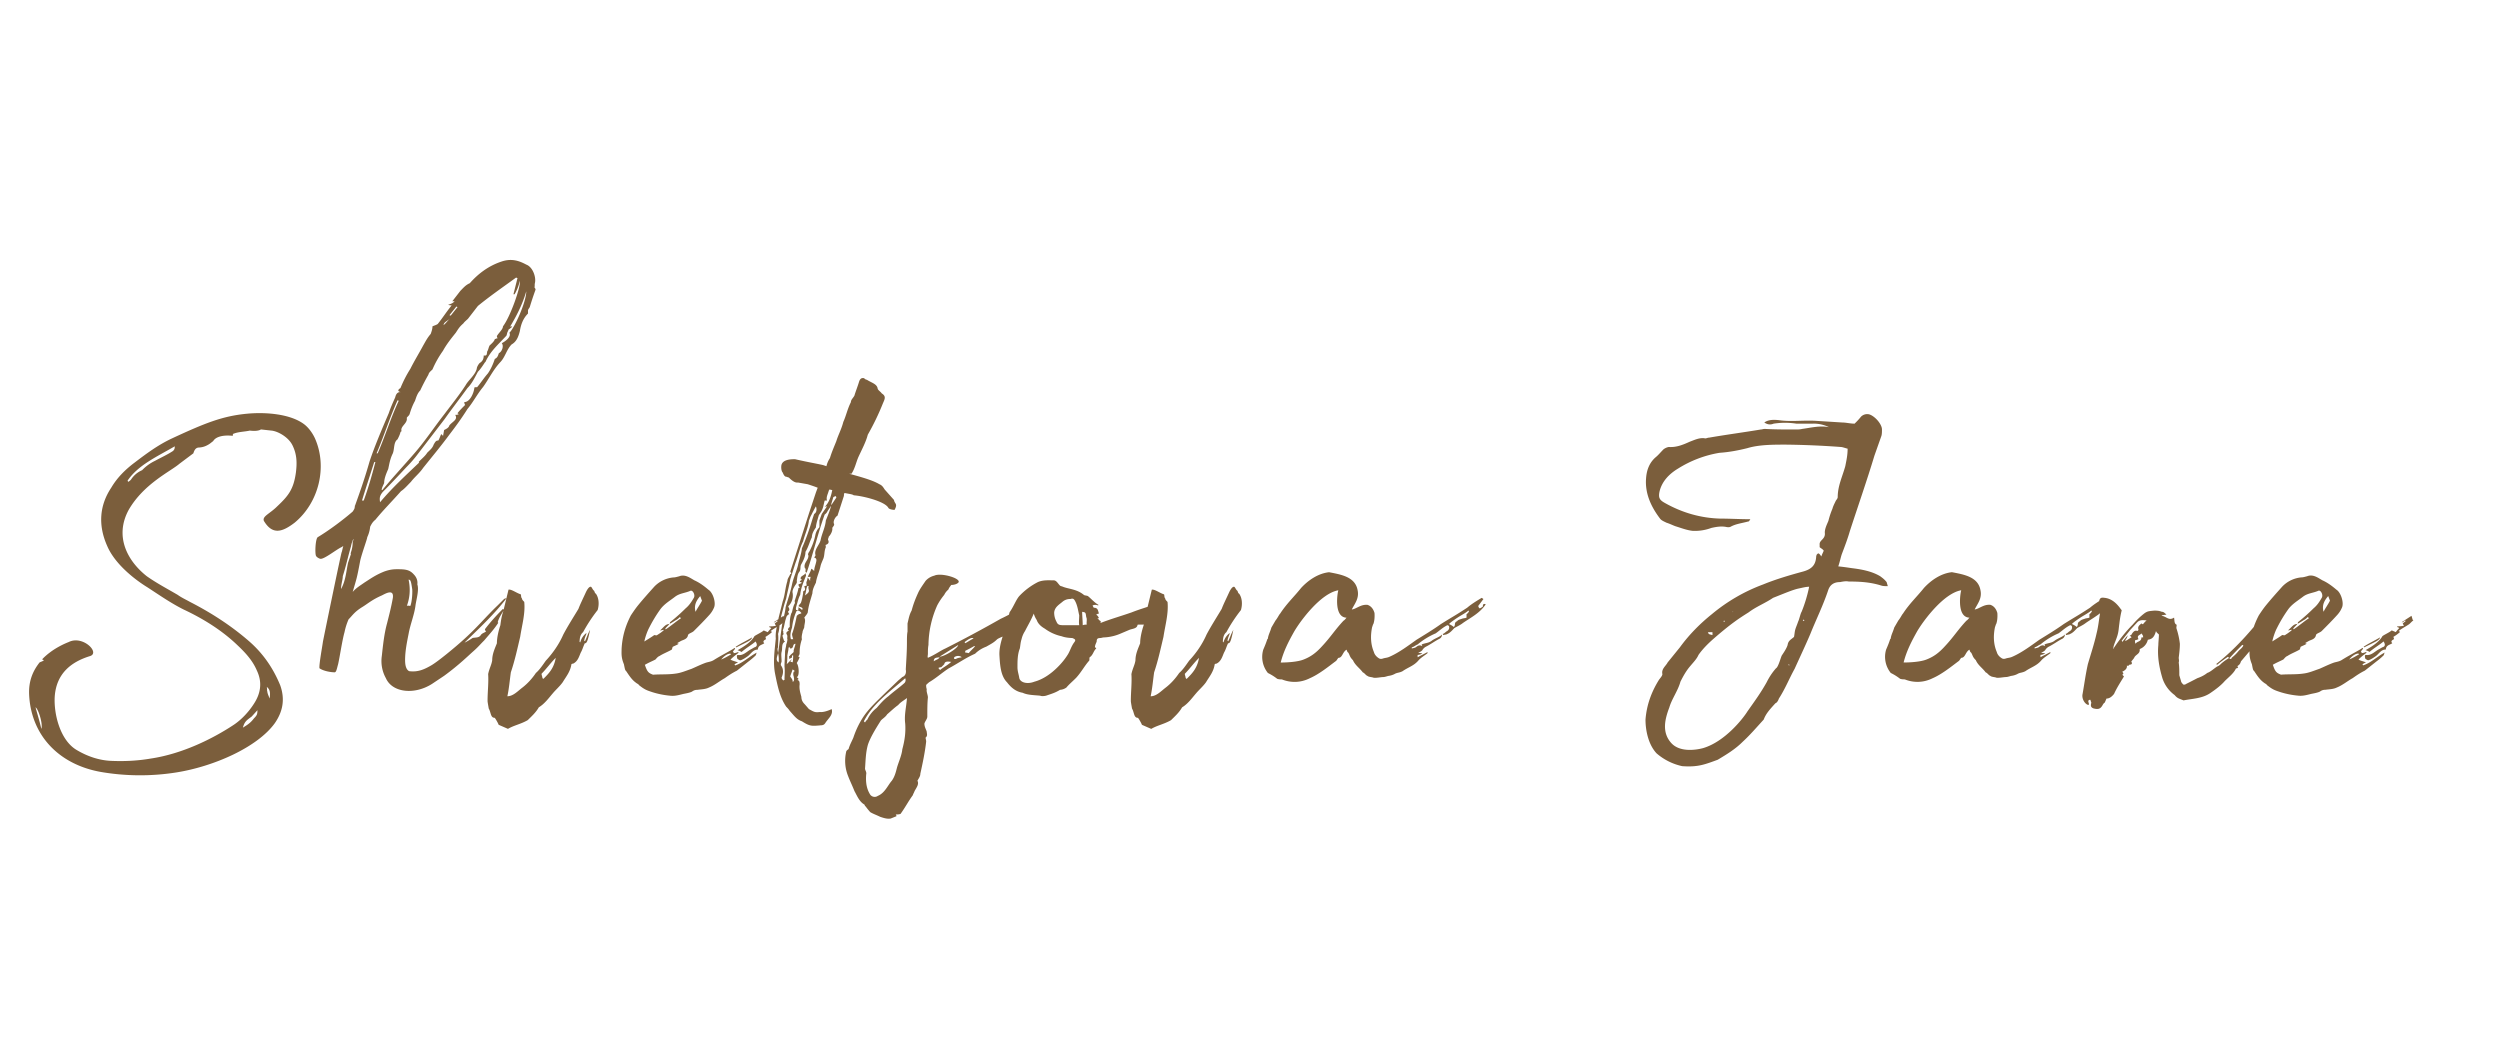 <?xml version="1.0" encoding="UTF-8"?> <svg xmlns="http://www.w3.org/2000/svg" width="80" height="34" fill="none"><path fill="#7B5E3C" d="M10.084 14.04c.391.895.13 2.032-.653 2.684-.391.298-.708.41-.987-.056-.056-.149.186-.224.428-.466.354-.335.522-.54.597-1.081.037-.298.037-.578-.112-.876-.13-.26-.466-.447-.671-.466l-.336-.037c-.111.074-.354.037-.354.037-.168.037-.354.037-.503.093-.037 0-.056.056-.037.075-.336-.037-.56.037-.634.168-.075.056-.112.093-.186.13a.6.6 0 0 1-.261.075c-.094 0-.15.056-.187.186l-.447.335c-.28.243-1.137.634-1.622 1.473-.466.857-.037 1.64.578 2.125.317.224.671.41.988.596.13.093.26.15.391.224.69.354 1.324.764 1.902 1.267.447.392.764.858.987 1.398.168.466.075.858-.167 1.212-.56.783-1.976 1.398-3.169 1.584a7.4 7.4 0 0 1-2.404-.018c-1.361-.243-2.237-1.193-2.293-2.48-.019-.447.13-.764.335-1.025l.13-.055c0-.02-.018-.038-.055-.038.336-.354.764-.522.857-.559.448-.224 1.007.335.69.447-.615.187-1.081.56-1.137 1.287-.037.559.168 1.397.69 1.714.373.224.745.336 1.1.354.428.02.857 0 1.286-.074 1.006-.15 1.975-.634 2.628-1.063.26-.167.503-.428.67-.69.206-.316.28-.67.094-1.062-.15-.354-.41-.615-.69-.876-.484-.447-1.062-.801-1.659-1.08-.41-.206-.783-.467-1.155-.709-.336-.205-1.025-.708-1.286-1.323-.299-.671-.243-1.305.13-1.864.186-.317.447-.578.746-.802.391-.298.745-.559 1.174-.764 1.081-.503 1.64-.727 2.423-.801.578-.056 1.38 0 1.827.335.149.112.28.298.354.466m-4.548.391c.056-.055.056-.093.056-.149-.54.317-1.175.597-1.51 1.1l.019.037a.3.3 0 0 0 .093-.074.8.8 0 0 1 .354-.299 1.4 1.4 0 0 1 .41-.298c.205-.112.41-.205.578-.317m3.094 7.922c.019-.186.019-.28-.093-.373.018.075 0 .112.018.15 0 .037.019.093.075.223m-7.307.97c.056-.15-.093-.634-.186-.69.056.205.13.447.186.69m6.804-.336c.093-.093.111-.13.111-.261l-.186.205c-.149.112-.224.149-.28.354.15-.093.243-.15.355-.298m5.694-1.1c-.56.354-1.268.28-1.473-.186a1.13 1.13 0 0 1-.13-.709c.037-.335.074-.708.167-1.043.075-.299.13-.504.187-.82.037-.299-.242-.131-.354-.075-.299.13-.448.26-.597.354-.28.168-.335.28-.466.41a2 2 0 0 0-.13.41c-.075.261-.15.783-.205 1.025-.038.13-.056.261-.112.261-.112 0-.354-.037-.485-.13-.018-.112.093-.709.112-.858.112-.559.578-2.814.597-2.851.018-.038.037-.168.056-.205l-.056.037c-.168.074-.578.41-.69.373-.056-.019-.112-.056-.13-.094-.038-.074-.02-.54.055-.596.373-.224.82-.56 1.119-.82.074-.112.056-.093.074-.205v.018c.187-.521.317-.894.466-1.416.168-.503.392-1.025.615-1.547.056-.168.13-.336.205-.503.019-.075.056-.187.187-.168-.112-.019-.112-.075-.019-.13.093-.224.187-.41.317-.616.13-.26.28-.503.41-.745.075-.13.13-.243.242-.373.019-.056.056-.15.056-.242.037-.019.112-.038.168-.075.15-.186.28-.391.447-.596-.018 0-.074 0-.112-.019.112-.037.15-.056.206-.112h-.075l.26-.335c.094-.094.169-.187.3-.243.279-.317.614-.559 1.006-.69.316-.111.559-.037.801.094.205.074.317.391.28.578-.019.074 0 .112-.019.149a.14.14 0 0 1 .037.074c-.074.205-.13.373-.186.56-.019.037-.056.074-.056.111v.094c-.149.149-.224.335-.26.559-.038.149-.094.335-.262.428-.168.168-.205.41-.373.578-.223.243-.354.522-.54.783-.187.224-.317.485-.503.708-.187.299-.392.578-.578.82-.261.355-.54.69-.839 1.063-.112.168-.28.298-.391.447-.112.112-.205.224-.317.298-.28.317-.578.616-.82.914-.094.074-.13.149-.168.224a1 1 0 0 1-.093.335c0 .056-.168.503-.224.746-.112.596-.112.559-.242 1.006.112-.13.242-.205.373-.298.204-.13.354-.242.633-.354.205-.075.336-.075.429-.075.26 0 .391.019.522.168.074.075.13.186.112.317.056.168-.019.428-.056.652-.037.317-.168.615-.224.932-.056.28-.112.56-.112.839 0 .13.019.298.13.354.28.037.485-.056.709-.186s.783-.597.988-.783c.485-.429.745-.764 1.137-1.137l.205-.205c.037-.019.056-.019.074-.019-.354.466-.782.876-1.342 1.417.056-.019.205-.112.261-.15.094-.018.205 0 .261-.093.038-.056.112-.074.168-.112a.14.14 0 0 1-.037-.074c.186-.242.373-.447.578-.652 0 .018.018.018.037.018-.056.112-.168.261-.205.41l.018.019c-.149.224-.242.317-.447.56-.149.148-.186.204-.354.353-.15.13-.447.429-.932.783zm-1.585-6.207c.336-.41.671-.764 1.025-1.174.355-.41.634-.839.97-1.267.223-.299.466-.597.67-.914.094-.168.299-.317.355-.522 0-.056.056-.149.093-.186.093-.056.13-.13.13-.242.112.018.094-.038.112-.13.038-.057.038-.113.075-.187.056-.056.149-.13.168-.205.056-.019.074-.038.093-.019-.019-.037-.037-.075-.019-.093.056-.093.187-.205.187-.298.242-.317.577-1.286.54-1.454a1.5 1.5 0 0 1-.168.428h-.037l.13-.521c-.018 0-.037 0-.037-.02-.41.3-.82.579-1.23.914l-.317.41c-.037.038-.112.094-.149.15-.13.111-.168.186-.242.298-.15.186-.298.372-.41.578a3.2 3.2 0 0 0-.336.596c-.056.056-.112.093-.13.168a7 7 0 0 0-.261.503c-.093.093-.13.224-.168.335-.074.13-.13.28-.168.41-.018.075-.111.112-.093.15.019.167-.223.26-.168.41 0 0-.037.018-.037.037-.018.074-.056.15-.093.224-.13.093-.093.298-.15.447-.092.186-.111.335-.148.503-.075.168-.13.317-.13.448-.038.093-.075.149-.075.205-.019.018 0 .018.018.018m-.074.392c.391-.466.801-.84 1.249-1.268 0 0-.02-.018 0-.037.093-.093.205-.186.26-.28.094-.093.168-.149.206-.26.055-.094.074-.131.149-.131.037-.056.056-.13.093-.205.037.037.056.037.056.074l.037-.205c.075-.037.15-.074.168-.149.112-.13.28-.186.186-.335.037 0 .056 0 .112-.019 0-.018-.037-.018-.037-.037.074-.093.168-.187.242-.261-.019-.037-.037-.093-.019-.093.168 0 .299-.28.317-.466.038-.019.094 0 .094-.019.111-.13.204-.28.335-.429.093-.13.168-.298.224-.466.074-.037.093-.074.13-.186.093-.037.168-.224.093-.317.205-.112.299-.242.243-.335.149-.13.54-.97.54-1.324-.112.392-.298.765-.522 1.137.019-.018.037-.018.056-.018 0 0 0 .018.019.018a.3.3 0 0 0-.075.056c-.037.019-.056.038-.056.075-.037.037-.037.112-.056.149-.26.28-.521.503-.67.839l-.02.018c-.074.112-.148.224-.223.298-.112.205-.186.373-.335.522-.243.336-.504.671-.727.988l-.858 1.119c-.111.149-.242.298-.372.428-.243.261-.504.54-.746.783-.112.13-.112.205-.093.336m2.255-5.965.224-.28-.037-.018-.224.28c.018 0 .037 0 .037.018m-.224.298c.094-.074.13-.149.205-.205-.186.13-.186.13-.205.205m-2.143 4.101h.037c.242-.56.41-1.118.671-1.678 0 0-.018-.018-.037-.018-.261.578-.429 1.137-.671 1.696m-.466 1.51h.056c.149-.41.26-.802.373-1.23h-.038c-.13.41-.26.801-.391 1.23m-.671 2.833c.149-.261.168-.578.224-.839l.093-.28c-.019-.018 0-.037 0-.055a1 1 0 0 0 .056-.336c.074-.186-.019-.056-.056.15-.093.316-.15.596-.261.95 0 .112-.056.26-.056.41m2.106.54c.037-.018.075 0 .112 0 .056-.13.075-.484.056-.559-.037-.26-.056-.28-.112-.28.075.355.019.634-.056.84m3.235 3.933-.298-.13c0-.019-.112-.224-.13-.224-.13 0-.112-.168-.187-.298-.018-.112-.037-.205-.037-.242 0-.299.037-.578.019-.858.037-.186.111-.298.13-.447 0-.205.093-.392.15-.54 0-.187.055-.41.111-.578.019-.15.037-.28.093-.448l.168-.69c.093-.018.26.112.391.15.019.037 0 .093.038.13 0 .037.037.075.074.112.038.373-.074.745-.13 1.118-.093.392-.168.746-.299 1.137-.037.261-.055.503-.111.765.186 0 .335-.168.484-.28.168-.13.317-.298.429-.466.112-.093.224-.261.317-.392q.363-.39.56-.838c.148-.28.316-.54.484-.82.056-.15.149-.336.242-.54.037-.076.093-.169.15-.169.036 0 .055.093.11.13.02.038.02.075.057.094.093.13.112.335.056.522a5 5 0 0 0-.466.708c-.093.075-.112.205-.112.317.019 0 .019 0 .019.019a.55.55 0 0 1 .186-.299h.019c-.019.056-.075.168-.075.243.019 0 .019 0 .019.018.056-.111.093-.242.168-.372-.056.26-.094.447-.168.428-.056.112-.075.205-.13.299-.057.13-.094.28-.243.354-.037 0-.056.018-.056.018-.037.243-.168.392-.28.578-.093.13-.223.242-.316.354-.13.15-.261.336-.448.448-.093.167-.242.298-.354.41-.224.13-.447.167-.634.28m1.137-1.603c.168-.167.336-.335.392-.67-.168.167-.299.353-.448.503-.018.018.02.093.02.13.018.037.018.037.036.037m6.116-.466c0 .019.018.038.018.038.243-.075.448-.28.69-.41-.019.037-.019.074-.037.093-.075.074-.168.149-.243.205l-.354.28c-.149.074-.26.149-.391.242-.168.093-.317.223-.503.298-.112.056-.243.056-.373.074a.26.26 0 0 0-.168.056c-.075.038-.186.056-.28.075-.149.037-.28.075-.428.056a2.7 2.7 0 0 1-.56-.112c-.167-.056-.242-.075-.428-.224-.019-.037-.075-.056-.093-.074-.13-.093-.205-.205-.317-.373-.037-.037-.037-.037-.075-.224-.093-.223-.074-.354-.074-.484.018-.373.112-.727.298-1.081.075-.112.15-.224.242-.336.168-.205.336-.391.503-.578a.97.97 0 0 1 .616-.298c.055 0 .111-.018.186-.037.186-.075.354.056.485.13.167.075.317.187.447.299.15.093.242.41.186.559a.8.8 0 0 1-.149.242c-.167.186-.335.354-.503.522-.056.056-.168.075-.186.13-.02.13-.15.15-.224.187l-.13.074c.037 0 .055.019.055.019-.056.037-.111.056-.186.093-.019.019-.019.075-.037.093-.13.075-.28.13-.392.205-.056.019-.093.075-.13.112-.15.075-.205.093-.336.168.075.224.112.26.261.317.243-.019.485 0 .727-.037.168-.02.336-.094.503-.15.13-.056.28-.13.43-.186.092-.037.186-.037.279-.093.205-.13.428-.242.615-.354l.056-.038.018.02c-.018.036-.056.074-.074.092.018.019.037.038.018.056a.35.35 0 0 0 .15-.037c.018.019.018.019 0 .037-.075.056-.168.13-.243.205.056.038.15.056.243.093-.056.019-.075.038-.112.056m-2.759-1.118a2 2 0 0 0-.13.391c.149-.093.242-.149.317-.205.037 0 .074.019.093 0 .056-.037.149-.093.223-.167-.056 0-.074.018-.13.018.112-.093.168-.205.298-.205-.037.056-.093.093-.13.15 0 0 0 .018.018.018.168-.112.317-.242.485-.354l-.037-.037a.5.5 0 0 1-.15.111 2 2 0 0 1-.186.112c.019-.018.019-.037.019-.056.186-.149.335-.28.503-.447.112-.093.186-.205.261-.335.056-.094-.037-.262-.112-.224-.168.074-.335.074-.485.186-.167.13-.335.224-.465.392-.15.205-.28.428-.392.652m1.659-1.062c-.13.149-.205.298-.15.503.057-.112.15-.242.206-.354zm2.572.913c-.112.074-.223.13-.317.205v.018c0-.018.019-.018.019-.018 0 .018.019.037.019.037a1.2 1.2 0 0 1-.205.15l.018.074c-.074.037-.112.074-.056.13-.074.056-.186.056-.205.187 0 0 0 .018-.018.018-.13 0-.205.13-.299.205-.055.038-.13.094-.223.13-.038.02-.075-.018-.112-.036-.019-.038-.019-.075-.019-.094 0-.018.019-.037.019-.037.168.037.28-.093.41-.168l.13-.074c.075-.019.112-.075.038-.187-.13.112-.299.205-.448.336a.5.5 0 0 0-.13-.056c.13-.075.429-.242.54-.447.038-.038.243-.13.299-.187l.13.056c.037-.056.075-.093.112-.13-.019-.019-.037-.019-.075-.038l.02-.018c.055 0 .11 0 .204-.019-.018-.037-.037-.056-.037-.074l.093-.075-.019-.019-.074.056h-.037l.316-.205.038.13s.018 0 .018.02c-.056.037-.093.093-.149.13m-1.416.727c-.019 0-.019-.019-.019-.019.168-.112.335-.186.522-.298-.019.093-.13.13-.503.317m-.485.391c.13-.056.224-.112.317-.168-.019-.055-.186 0-.317.168m5.53-5.107c.018.13.13.112.018.317-.055 0-.186-.019-.204-.075-.131-.205-.82-.372-1.1-.391-.056-.037-.112-.037-.299-.075-.018.038-.018.075-.018.094l-.205.633c-.075.038-.15.187-.112.261.019.038-.019.075-.056.13.019.075-.037.206-.112.28 0 .038-.037.075-.018.112.018.037.037.112-.075.15-.018 0 0 .037 0 .074-.056.13-.037.242-.075.354-.037.093-.074.168-.093.242-.037.187-.13.373-.149.54-.056.113-.112.224-.112.336-.056.205-.13.41-.149.615-.018.056-.074.112-.112.168.056.093 0 .205 0 .298 0 .038-.055.112-.055.168-.02.075-.038.168-.02.224a1.3 1.3 0 0 0-.074.447.14.14 0 0 1-.037.093c-.019 0 0 .019.037.038a1 1 0 0 1-.093.186c.075.093.093.429 0 .447.037.038.093.056.019.094.074.018.074.074.074.149-.018.13.019.26.056.391 0 .13.075.205.112.242l.13.15c.168.093.187.111.355.093.149.018.372-.093.372-.093.056.186-.111.298-.204.447-.038.056-.075.074-.187.074h.037c-.28.02-.335.038-.596-.13-.168-.056-.242-.168-.392-.335-.037-.056-.074-.094-.111-.131-.205-.298-.28-.671-.355-1.044s-.018-.745.02-1.137c-.02-.224.055-.447.092-.67l.13-.523c.075-.205.075-.41.15-.652 0-.075.056-.13.093-.224h.037c-.018-.018-.018-.056-.037-.074l.597-1.864.223-.671.056-.15c-.093-.037-.205-.074-.317-.111l-.317-.056c-.093.019-.205-.075-.28-.15-.018-.018-.055-.018-.092-.037 0 0-.056.02-.112-.13-.056-.056-.056-.205-.037-.26.055-.15.26-.169.428-.169.41.094.634.13.895.187l.112.037a.8.8 0 0 1 .112-.26c.055-.187.13-.355.205-.542.055-.186.167-.39.223-.615.093-.205.13-.41.243-.633 0-.075.056-.112.111-.205.038-.13.112-.317.15-.448.037-.111.093-.13.167-.111.019.037.056.037.093.055.15.094.317.13.336.28.019.056.093.093.13.15.15.092.094.186.038.316a8 8 0 0 1-.485 1.006c-.056.224-.186.466-.298.709-.075.168-.112.373-.224.54h-.074c.484.13.783.224.969.336.093.037.13.112.168.168zm-2.18.652s.148-.354.167-.466l-.112.168a.25.25 0 0 1-.093.112c-.205.56-.373 1.267-.578 1.864-.019-.019-.037-.019-.037-.037 0-.056.018-.093-.019-.112-.056-.168.13-.261.112-.41-.037-.038.037-.13.037-.13.093-.187.15-.336.187-.523a.5.5 0 0 1 .093-.205c.037-.037.037-.037.037-.093v-.168l.075-.205.167-.242c-.018 0-.037 0-.074.019.149-.15.205-.354.242-.54l-.093-.02c0 .02-.019.038-.019.038-.018.093-.093.205-.056.317h-.074c-.038.13-.038.223-.112.354l-.075.112c-.037.13-.093.298-.093.391-.074.112-.13.205-.13.317-.075.15-.112.317-.205.466 0 .13-.056.26-.13.391-.057.094 0 .168-.075.261-.056.075-.056.187-.075.28.019.056-.018.093-.056.149-.056.093-.093.168-.074.242a.48.48 0 0 1-.13.41c0 .02-.038.038 0 .038.055.111 0 .111-.02.149l.038.074c-.075.038-.093.094-.093.112-.056.15-.056.28-.112.41 0 0 .018.019.018.037-.018.038.038.075-.018.112-.019.019.018.112.037.168 0 .019.019.019.037.037-.13.075-.074.205-.111.336-.02.075 0 .205 0 .298 0 .037-.038.075-.02.13.094.131.075.262.02.392 0 .037.037.075.055.093.02-.018.02-.018.038-.018 0-.15.018-.28 0-.43 0-.167.018-.316.018-.465 0-.075.038-.186.038-.242a.5.5 0 0 0 .037-.168c-.019-.037.018-.093-.019-.15-.037-.055 0-.093.075-.13a.04.04 0 0 1-.038-.037c.02-.056.038-.056.056-.075 0-.149 0-.298.056-.447 0 0 .019-.019.019-.037.019-.075.037-.187.093-.28 0-.018-.018-.074 0-.093.038-.13.093-.26.112-.391h.037c0-.038-.037-.056-.037-.112.037-.019.093-.037.112-.056-.093-.037-.093-.037 0-.093 0 0-.019-.019-.037-.019-.038-.112.13-.112.149-.205 0 .037.018.056.018.093-.074.187-.167.392-.186.615-.056.093-.075.205-.112.317-.018.075-.037.112-.018.168.018 0 .055 0 .055.018-.018 0-.055.02-.055.038a1.8 1.8 0 0 0-.131.503c-.037.112-.075.242-.037.373h.074c-.018-.056-.037-.112-.037-.168.075-.205.112-.391.15-.578.018-.018.036-.037.074-.056.056-.018.074-.018.074-.037-.018-.019-.056-.075-.112-.075.019-.037.019-.055.019-.111.037.037.093.056.112.093.074-.093-.093-.093-.112-.13.037-.056.056-.075.075-.094.037-.093.055-.205.074-.317v-.056c.093-.037.056-.093.037-.167l.075-.019c0-.056-.019-.093 0-.13s.019-.075.037-.13l.075.11c0-.055 0-.074.018-.13h-.093c.038-.093.093-.167.112-.26.037.018.056.037.093.074 0-.093.038-.186.056-.26s.038-.15-.056-.169c.019-.037.056-.074.038-.093-.038-.168.13-.317.167-.466.038-.205.15-.41.168-.634m.185-.503.15-.224c0-.037-.019-.037-.038-.055 0 .018-.018.018-.056.037l-.074.242zm-1.696 5.051a.8.8 0 0 0-.018-.298l.111-.783c.02-.223.112-.466.131-.69.075-.26.15-.465.205-.726.037-.187.13-.392.186-.597.038-.186.112-.373.13-.559.131-.298.243-.615.336-.932l.056-.168c.075-.037.094-.149.056-.242-.037.056-.149.28-.149.28-.037.056-.056.149-.074.168-.02.223-.13.447-.187.67-.112.224-.149.448-.242.69l-.168.522c-.037.224-.093.41-.13.615-.075.224-.13.447-.187.671-.037.15-.018.298-.074.466.018.13 0 .261 0 .429-.038.056 0 .13 0 .186-.019.093-.094.224.018.298m.97-2.292c0-.038-.038-.112 0-.15h-.056c-.038.113-.038.206-.075.299.075-.056.13-.093.13-.15m-.485 1.957c-.019-.056.037-.15.056-.261-.112 0-.037.15-.168.15l-.037-.057s0 .019-.019.037c0 .075-.019.13-.037.243 0 .093 0 .168-.019.28l.019-.02.149-.148c-.037.056-.037.074-.056.093.019 0 .056 0 .075.018.018-.074.018-.167.018-.223h-.037v.056c0 .018-.056.037-.093.056.018-.038-.019-.094.018-.094.02-.037.056-.056.13-.13m0 .783a.2.2 0 0 1 0-.15s.019-.018.037-.018c-.018-.019-.037-.037-.074-.056-.019.075-.056.15-.075.224.019.037.093.112.075.168h.018c.056-.056.019-.131.019-.168m6.94-1.491.038.055c-.056 0-.112 0-.168.02.019.111-.112.13-.186.167-.037.019-.093.037-.13.075-.094.093-.206.149-.336.223a1 1 0 0 0-.354.224c-.298.13-.56.317-.839.466-.205.13-.41.317-.634.447-.018.019-.093.075-.093.093 0 .038 0 .075.019.13-.019.075.037.187.037.262-.019.186-.019.391-.019.615 0 .074-.074.149-.093.223 0 .112.056.187.075.262 0 .055.037.13-.037.186 0 .037.018.074.018.13-.037.336-.112.69-.186 1.026 0 .074-.038.13-.093.223.055.112-.02.205-.094.336 0 .018-.037.074-.055.13-.15.205-.243.392-.392.597-.056.018-.093.018-.15.018 0 .019.02.019.02.056l-.187.075c-.112.018-.224-.019-.335-.056-.112-.056-.224-.093-.317-.15a2 2 0 0 1-.15-.186c-.018 0-.018-.018-.037-.056-.167-.093-.242-.298-.317-.428-.074-.187-.149-.336-.205-.485a1.3 1.3 0 0 1-.055-.801l.018-.02c.037-.036.056-.036.056-.055.037-.13.112-.26.15-.354.093-.28.223-.54.39-.764.168-.224.392-.429.56-.597l.466-.447c.037-.037.112-.093.149-.13.112-.038.13-.15.112-.243.018-.317.037-.596.037-.857 0-.13 0-.261.019-.355v-.26c.037-.15.056-.28.13-.41.056-.206.112-.355.205-.56.056-.13.168-.28.242-.391a.54.54 0 0 1 .28-.168c.224-.112.95.112.746.242-.075.056-.205.056-.205.056-.094.13-.056.075-.094.15a.5.5 0 0 0-.13.167 2 2 0 0 0-.224.336 3.2 3.2 0 0 0-.28 1.267c-.018.093-.018.187-.018.28 0 .056-.019.093 0 .13.224-.093.391-.223.56-.298a40 40 0 0 0 1.77-.95c.242-.112.466-.243.671-.355.019-.037.037-.037.075-.037.018.037.018.056.018.112-.018.074-.317.503-.447.634m-1.248.26c-.075.02-.15.075-.224.131 0 .019.019.019.019.037.075-.037.15-.093.26-.149 0-.018 0-.018-.055-.018m-.429.224-.596.373c.149 0 .578-.26.596-.373m.336.261c.074-.093.149-.149.205-.224h-.037c-.094.056-.168.094-.28.15v.056c.056 0 .112.018.112.018m-.41.187c.056-.038.112-.038.186-.056-.056-.056-.168-.056-.242 0v.056zm-.522-.056c-.093.018-.186 0-.186.13.074-.056.149-.056.186-.13m.018.41c.075-.075.206-.13.355-.261-.13-.019-.205-.019-.224.074l-.093.093c-.112.02-.112.02-.038.094m-2.441 1.64.037.037a.3.3 0 0 1 .075-.093 1 1 0 0 1 .298-.373c.112-.13.223-.26.373-.372.167-.15.354-.28.522-.43.037-.055.037-.092.018-.148-.485.428-1.044.82-1.323 1.379m1.323.075c-.037-.28.037-.541.056-.82-.093.074-.205.13-.28.223-.13.093-.223.186-.354.298-.056.093-.167.15-.205.205-.167.261-.335.54-.41.765-.074.26-.074.521-.093.764 0 .056.056.112.037.186-.018.224 0 .448.13.652a.177.177 0 0 0 .243.038c.224-.093.317-.336.447-.485.094-.13.13-.28.168-.429.056-.186.15-.391.168-.577.075-.28.112-.522.093-.82m8.215-3.896.019.019v.167c-.056.038-.075.056-.168.075l.13.056c-.186.093-.335.205-.447.28-.075.055-.075.13-.15.13h-.13c-.018 0-.037 0-.037.018-.019.112-.168.112-.26.15l-.262.111a1.5 1.5 0 0 1-.54.13c-.056 0-.094.02-.13.02-.094 0-.113.037-.113.111-.018.056-.056.112-.056.187l.038.018v.02c-.094.092-.094.204-.205.279-.019.018 0 .093-.019.111-.15.168-.242.355-.41.541l-.037.037c-.093.093-.205.187-.28.28a.4.4 0 0 1-.205.074c-.15.094-.28.13-.447.187-.075.018-.15.018-.187 0-.186-.019-.41-.019-.559-.093-.224-.038-.373-.168-.503-.336-.205-.205-.224-.559-.242-.857-.019-.354.149-.709.242-1.044.037-.112.075-.354.093-.354.13-.187.205-.41.317-.522a2.2 2.2 0 0 1 .578-.429c.168-.074.354-.056.503-.056.093 0 .13.094.205.168.019.019.056.019.093.037.187.075.448.075.671.261.019.019.093.019.13.038.113.093.206.205.336.28 0 .036-.056 0-.074 0-.038 0-.056 0-.112.018 0 .018.037.074.037.074.15 0 .13.112.168.187-.037 0-.056.018-.093.037.037.019.056.037.093.112h-.056c.037.018.056.074.112.093 0 .019-.019.037 0 .056.335-.13.67-.224.988-.336.28-.111.503-.167.969-.335m-2.647.745c-.018-.093 0-.205 0-.316-.037-.15-.056-.336-.149-.485-.037-.056-.075-.056-.13-.037a.37.37 0 0 0-.261.093c-.112.093-.243.168-.261.335a.6.6 0 0 0 .074.299c.037.093.093.111.205.111zm.112 0c.056-.018.093-.018.13-.018-.018-.075.02-.168-.018-.242-.019-.15-.019-.15-.13-.168 0 .13.018.28.018.428m-.28.56c.075-.093.038-.112-.056-.15-.093 0-.242-.018-.335-.055a1.4 1.4 0 0 1-.54-.243c-.131-.074-.224-.167-.262-.28a.7.7 0 0 1-.093-.204c-.093.223-.186.372-.28.559a.8.8 0 0 0-.111.26c-.037.113-.037.206-.056.3-.075.185-.075.41-.075.595 0 .131.038.224.056.336.019.15.243.224.485.13.28-.074.54-.26.745-.466.112-.111.224-.242.317-.39.075-.113.112-.262.205-.392m2.472 2.758-.298-.13c0-.019-.112-.224-.13-.224-.131 0-.112-.168-.187-.298-.019-.112-.037-.205-.037-.242 0-.299.037-.578.018-.858.038-.186.112-.298.13-.447 0-.205.094-.392.15-.54 0-.187.056-.41.112-.578.019-.15.037-.28.093-.448l.168-.69c.093-.018.26.112.391.15.019.037 0 .093.038.13 0 .037.037.075.074.112.037.373-.075.745-.13 1.118-.094.392-.168.746-.299 1.137-.037.261-.056.503-.111.765.186 0 .335-.168.484-.28.168-.13.317-.298.429-.466.112-.093.224-.261.317-.392q.363-.39.559-.838c.149-.28.317-.54.484-.82.056-.15.15-.336.243-.54.037-.076.093-.169.149-.169.037 0 .056.093.112.13.018.038.018.075.056.094.093.13.111.335.056.522a5 5 0 0 0-.466.708c-.094.075-.112.205-.112.317.018 0 .018 0 .018.019a.55.55 0 0 1 .187-.299h.018c-.018.056-.074.168-.074.243.018 0 .018 0 .018.018.056-.111.094-.242.168-.372-.056.26-.093.447-.168.428-.055.112-.074.205-.13.299-.056.13-.093.28-.242.354-.038 0-.056.018-.056.018-.037.243-.168.392-.28.578-.093.13-.224.242-.317.354-.13.15-.26.336-.447.448-.093.167-.242.298-.354.41-.224.13-.447.167-.634.28m1.137-1.603c.168-.167.336-.335.392-.67-.168.167-.299.353-.448.503-.018.018.019.093.019.13.018.037.018.037.037.037m3.044.019c-.037 0-.093 0-.149-.019a1.7 1.7 0 0 0-.298-.186.82.82 0 0 1-.149-.746c.056-.13.093-.223.13-.335.02-.019.02-.019.02-.037.018-.112.074-.206.11-.336l.131-.224c.075-.093.112-.186.15-.223.205-.317.447-.54.67-.82.224-.243.541-.466.895-.504.392.075.839.15.914.578.055.261-.094.429-.187.615.15-.018.28-.168.503-.149.112.037.187.13.224.261 0 0 .019.205-.037.354-.019.019-.019.056-.038.093-.055.261-.055.541.056.802.019.075.075.149.168.205.037.019.075.019.13 0s.131-.019.206-.056c.298-.13.596-.354.857-.54.242-.15.522-.317.783-.504.447-.28.41-.242.839-.522.13-.111.28-.205.466-.317l.056.038-.168.223c.037.094.037.094.149.02 0-.038 0-.113.093-.075-.186.28-.484.428-.727.596-.093.075-.224.13-.28.168-.055.056-.13.149-.223.186-.019.019-.075.019-.13.037 0 0 0-.018-.02-.037.02 0 .075-.037.113-.075.074-.037.111-.093.093-.167 0-.019-.037-.038-.056-.038-.15.075-.242.168-.373.261a2.3 2.3 0 0 0-.578.355c-.056.018-.111.074-.186.093v.037c.056-.019.112-.019.149-.056.075-.056.13-.056.186-.018 0-.02-.018-.038-.018-.056.13-.056.223-.038.335-.13.112-.075.243-.113.317-.187a.16.16 0 0 1-.074.13c-.15.075-.299.187-.448.261a.3.3 0 0 0-.112.112.3.3 0 0 1-.13.075c.056.018.093.018.13.018l-.018.019a.3.3 0 0 1-.13.037v.075c.093-.056.223-.112.316-.168v.037c-.093.075-.224.15-.298.242-.15.168-.317.206-.503.336-.112.056-.168.037-.261.093a.6.6 0 0 1-.187.056c-.018 0-.111.037-.167.037-.075 0-.243.038-.317.019-.038-.019-.15-.019-.187-.056-.056-.018-.093-.093-.149-.112-.112-.149-.242-.223-.317-.391-.111-.112-.093-.15-.149-.242-.037-.02-.037-.056-.056-.094-.13.075-.13.261-.26.261-.038.038-.056.094-.094.112-.224.168-.522.41-.82.54-.298.15-.615.15-.895.038m-.037-.54c.205 0 .54-.02.727-.094.242-.093.41-.223.596-.428.28-.299.41-.522.69-.82.019 0 .093-.094.093-.094h-.018c-.41-.037-.261-.857-.243-.876-.559.093-1.211.97-1.416 1.323-.168.299-.336.616-.429.988m5.536-1.138c.019 0 .037-.055.037-.074 0-.075.038-.093.075-.112.018-.037.093-.056.149-.075.037-.018.112-.018.149-.037v-.112c.037-.018.056-.056.075-.074 0-.019 0-.038-.02-.038-.036.038-.13.094-.223.15-.13.074-.372.242-.391.28.037.018.112.055.149.092m7.311 4.455a1.85 1.85 0 0 1-.82-.41c-.261-.28-.354-.727-.354-1.081.037-.466.186-.876.428-1.267.038-.056.112-.13.112-.187-.037-.168.112-.26.168-.373l.392-.484c.298-.41.652-.764 1.025-1.063a5.6 5.6 0 0 1 1.64-.95c.41-.168.857-.299 1.267-.41.28-.075.41-.205.429-.466 0-.038.019-.094.037-.094.038-.055.075 0 .13.075.02-.075.057-.13.075-.186-.037-.056-.093-.075-.13-.112v-.075c-.019-.149.168-.167.168-.354-.019-.13.056-.28.111-.41.038-.149.075-.26.13-.391.02-.075.057-.15.094-.224.019-.056.075-.093.075-.15 0-.353.149-.652.242-.987.037-.186.075-.354.075-.56-.075-.018-.168-.055-.224-.055a28 28 0 0 0-1.752-.075c-.41 0-.858 0-1.23.112-.299.075-.597.13-.895.15a3.6 3.6 0 0 0-1.323.503c-.28.167-.522.41-.597.745-.037.186 0 .261.168.354.559.317 1.155.485 1.77.503.317 0 .634.02.97.02-.038.055-.038.074-.075.074-.205.056-.391.074-.559.168q-.056.027-.168 0c-.149-.02-.28 0-.447.037a1.5 1.5 0 0 1-.597.093c-.186-.019-.372-.093-.559-.15-.093-.036-.167-.074-.28-.111-.074-.037-.167-.075-.204-.13-.299-.392-.485-.82-.448-1.287.019-.28.112-.503.299-.67.093-.075.167-.168.26-.261a.4.4 0 0 1 .168-.075c.243.019.466-.075.671-.168.15-.056.299-.13.466-.112.056.019.093-.018.15-.018.54-.094 1.1-.168 1.658-.261.038 0 .075-.019.13-.019.318.019.653.019.989.019.056 0 .13 0 .205-.019.28-.037.559-.112.857-.056a1.1 1.1 0 0 0-.522-.112h-.522a2.4 2.4 0 0 0-.727 0c-.093.038-.186.038-.298-.037.13-.093.298-.093.466-.075.373.056.764 0 1.156.02l.876.055c.112 0 .26.037.391.037.075-.074.13-.13.205-.223a.28.28 0 0 1 .261-.075c.187.056.41.317.41.485 0 .056 0 .149-.018.205l-.224.634c-.242.801-.522 1.602-.783 2.404-.075.26-.168.503-.26.745-.038.112-.057.224-.113.392.187.019.299.037.429.056.298.037.634.093.913.26.075.057.13.094.205.187l.038.13c-.075 0-.15 0-.205-.018-.355-.112-.69-.13-1.044-.13-.093-.02-.187 0-.28.018-.205 0-.317.093-.373.242-.167.504-.391.951-.577 1.417-.168.392-.336.746-.504 1.118-.167.299-.298.634-.503.951-.019.056-.056.13-.112.15-.149.167-.298.316-.373.521-.223.242-.428.485-.67.708-.243.243-.522.41-.802.578-.41.15-.634.242-1.137.205m.671-.578c.69-.205 1.267-.932 1.417-1.174.223-.317.428-.596.615-.932.074-.149.167-.298.298-.447.075-.038.149-.336.186-.41.075-.112.15-.224.187-.336.018-.149.13-.186.205-.26.018-.094.018-.15.037-.224s.056-.15.093-.261c.038-.075.075-.261.112-.317.093-.224.186-.522.242-.802-.112 0-.242.038-.335.056-.187.038-.485.168-.82.299-.243.167-.54.28-.783.465-.298.187-.56.355-1.137.858-.168.149-.336.317-.466.503-.056.13-.168.242-.261.354-.13.15-.224.317-.317.503-.075.28-.28.56-.354.82-.15.392-.242.802.056 1.138.28.317.82.223 1.025.167m.932-4.361c.019.018.019 0 .037 0zm2.293.298c0-.019.018-.019.018-.019l-.037-.037c0 .019 0 .019-.019.037 0 0 .019 0 .038.019m-2.554.019c.019 0 .019 0 .019-.019l-.019-.019-.019.019c0 .019.019.019.019.019m-.373.428v-.093h-.149c.019.019.019.056.037.056.019.019.056.019.112.037m2.442.97c.019 0 .019 0 .019-.019l-.019-.019c-.019 0 0 .019 0 .038m3.71.447c-.036 0-.092 0-.148-.019a1.7 1.7 0 0 0-.298-.186.82.82 0 0 1-.15-.746c.056-.13.094-.223.13-.335.02-.019.02-.019.02-.037.018-.112.074-.206.111-.336l.13-.224c.075-.093.113-.186.15-.223.205-.317.447-.54.671-.82.224-.243.54-.466.895-.504.391.075.838.15.913.578.056.261-.093.429-.186.615.149-.018.28-.168.503-.149.112.037.186.13.223.261 0 0 .02.205-.037.354-.018.019-.018.056-.037.093-.056.261-.056.541.056.802.018.075.074.149.168.205.037.019.074.019.13 0s.13-.019.205-.056c.298-.13.597-.354.858-.54.242-.15.521-.317.782-.504.448-.28.41-.242.84-.522.13-.111.279-.205.465-.317l.056.038-.168.223c.038.094.038.094.15.02 0-.038 0-.113.093-.075-.187.28-.485.428-.727.596-.094.075-.224.13-.28.168-.056.056-.13.149-.224.186-.018.019-.074.019-.13.037 0 0 0-.018-.019-.037.019 0 .075-.037.112-.075.075-.037.112-.093.093-.167 0-.019-.037-.038-.056-.038-.149.075-.242.168-.372.261a2.3 2.3 0 0 0-.578.355c-.056.018-.112.074-.187.093v.037c.056-.019.112-.019.15-.056.074-.056.13-.056.186-.018 0-.02-.019-.038-.019-.056.13-.056.224-.038.336-.13.112-.075.242-.113.317-.187a.16.16 0 0 1-.075.13c-.149.075-.298.187-.447.261a.3.3 0 0 0-.112.112.3.3 0 0 1-.13.075.4.4 0 0 0 .13.018l-.019.019a.3.3 0 0 1-.13.037v.075c.093-.056.224-.112.317-.168v.037c-.094.075-.224.15-.299.242-.149.168-.316.206-.503.336-.112.056-.168.037-.26.093a.6.6 0 0 1-.187.056c-.019 0-.112.037-.168.037-.074 0-.242.038-.317.019-.037-.019-.149-.019-.186-.056-.056-.018-.093-.093-.15-.112-.111-.149-.242-.223-.316-.391-.112-.112-.093-.15-.15-.242-.037-.02-.037-.056-.055-.094-.13.075-.13.261-.261.261-.037.038-.056.094-.093.112-.224.168-.522.41-.82.54-.299.15-.615.15-.895.038m-.036-.54c.205 0 .54-.02.727-.094.242-.093.41-.223.596-.428.28-.299.41-.522.69-.82.018 0 .093-.094.093-.094h-.019c-.41-.037-.26-.857-.242-.876-.56.093-1.212.97-1.417 1.323-.167.299-.335.616-.428.988m5.535-1.138c.02 0 .038-.055.038-.074 0-.075.037-.093.074-.112.019-.037.094-.056.15-.075.037-.018.111-.018.148-.037v-.112c.038-.018.056-.056.075-.074 0-.019 0-.038-.019-.038-.037.038-.13.094-.223.15-.13.074-.373.242-.392.28.038.018.112.055.15.092m.546 2.61c-.112-.037-.094-.112-.075-.187-.019-.037-.019-.074-.037-.093-.13.019 0 .13-.056.168-.112-.019-.224-.205-.187-.354.056-.317.094-.615.168-.95.093-.318.205-.653.28-.989.056-.223.074-.428.112-.652 0-.019 0-.056-.02-.056-.055-.056-.036-.168-.018-.28.019-.13.056-.167.168-.149.242.02.41.187.54.373.02.019.02.019.02.037-.038.15-.057.28-.075.43-.019.13-.019.223-.056.353s-.094.243-.13.373c0 .019 0 .037-.02.075.02-.019.02 0 .02-.019.186-.28.39-.54.614-.764.112-.13.243-.261.392-.373.093-.056.112-.056.298-.075.15 0 .186.02.242.038.056 0 .094.037.15.093-.056 0-.112.019-.15.019v.018c.15.019.224.168.392.056.018.093 0 .187.074.224.019 0 0 .056 0 .112q.084.252.112.503c0 .15-.019.298-.037.447 0 .038.019.094 0 .15.019.13.019.279.019.41l.055.186c0 .037.056.093.075.112h.056c.018-.019.074-.038.391-.205.112-.038.224-.093.317-.168.112-.037.224-.15.317-.205a.3.3 0 0 0 .112-.075c.074-.074.186-.149.28-.205-.038-.018-.056-.018-.038-.037a4 4 0 0 0-.354.261c-.019-.019-.019-.019-.037-.019.69-.54 1.23-1.193 1.733-1.845 0 0 .019 0 0 .019-.019.037-.074.093-.093.13s-.093.112-.037.168c0 0 0 .019-.019.037-.075.019-.075.019-.13.112h.093c-.056.037-.112.13-.168.205l-.019.242h.019c-.037.094-.037.168-.075.243a.7.7 0 0 1-.186.223l-.317.373c-.018.037-.018.093-.112.15 0 0 0 .037.019.055-.019.019-.075.019-.075.037-.074.15-.223.261-.354.392-.112.13-.28.26-.447.373-.261.186-.578.186-.857.242h-.02c-.13-.056-.186-.056-.279-.168a1.08 1.08 0 0 1-.391-.54c-.093-.317-.168-.671-.13-1.063 0-.093.018-.223.018-.335-.037-.038-.075-.056-.093-.112-.056.205-.13.26-.261.28a.42.42 0 0 1-.261.298c.019.149-.112.168-.168.26-.018.057-.13.15-.093.15.056.13-.112.056-.093.13-.019 0-.037 0-.056-.018.019.111-.075.167-.15.205.02.018.038.037.038.056-.018.037-.037.037-.037.037l.056.056c-.112.186-.224.354-.317.559-.075.093-.15.149-.242.149l-.056.13c-.038.02-.038.038-.056.056-.075.15-.15.168-.299.13m.913-2.125.168-.205c.018 0 0 .019 0 .019a.3.3 0 0 1-.075.13l.019.019c.074-.037.112-.075.186-.112-.019-.037-.037-.037-.056-.056.037-.019.056-.019.056-.037.037-.056.093-.15.186-.112.02 0 .038-.037.038-.037-.038-.112.037-.15.093-.205.019.018.056.037.056.018.019-.018.056-.074.112-.112-.13-.018-.224-.018-.299.056l-.223.243-.28.354s.019 0 .019.037m.428.056c.056-.093.187-.056.187-.205h.056c0-.075-.037-.093-.056-.13-.019.055-.168.055-.093.186a.4.4 0 0 1-.112.037c0 .056 0 .075.019.112m3.039.485a.04.04 0 0 0 .037-.038c.093-.074.15-.13.224-.223.056-.056.112-.094.149-.168 0 0-.019-.019-.037-.019-.15.15-.28.28-.41.429.018.019.018.019.037.019m4.224.167c0 .019.018.038.018.038.243-.075.448-.28.69-.41-.019.037-.019.074-.037.093-.075.074-.168.149-.243.205l-.354.28c-.149.074-.26.149-.391.242-.168.093-.317.223-.504.298-.111.056-.242.056-.372.074a.26.26 0 0 0-.168.056c-.075.038-.186.056-.28.075-.149.037-.28.075-.428.056a2.7 2.7 0 0 1-.56-.112c-.167-.056-.242-.075-.428-.224-.019-.037-.075-.056-.093-.074-.13-.093-.205-.205-.317-.373-.038-.037-.038-.037-.075-.224-.093-.223-.074-.354-.074-.484.018-.373.111-.727.298-1.081.074-.112.149-.224.242-.336.168-.205.336-.391.503-.578a.97.97 0 0 1 .615-.298c.056 0 .112-.018.187-.037.186-.075.354.056.484.13.168.075.317.187.448.299.149.093.242.41.186.559a.8.8 0 0 1-.149.242c-.168.186-.335.354-.503.522-.056.056-.168.075-.186.13-.02.13-.15.15-.224.187l-.13.074c.037 0 .055.019.055.019-.056.037-.111.056-.186.093-.019.019-.019.075-.037.093-.13.075-.28.13-.392.205-.056.019-.093.075-.13.112-.15.075-.205.093-.336.168.075.224.112.26.261.317.242-.019.485 0 .727-.037.168-.02.336-.094.503-.15.13-.056.28-.13.429-.186.093-.037.186-.037.28-.093.205-.13.428-.242.615-.354l.056-.038.018.02a.4.4 0 0 1-.074.092c.018.019.037.038.018.056a.35.35 0 0 0 .15-.037c.018.019.018.019 0 .037-.075.056-.168.13-.243.205.056.038.15.056.242.093-.055.019-.074.038-.111.056m-2.759-1.118a2 2 0 0 0-.13.391c.149-.093.242-.149.316-.205.038 0 .075.019.094 0 .056-.037.149-.093.223-.167-.056 0-.074.018-.13.018.112-.093.168-.205.298-.205-.037.056-.093.093-.13.15 0 0 0 .018.018.018.168-.112.317-.242.485-.354l-.037-.037c-.038.037-.075.074-.15.111a2 2 0 0 1-.186.112c.019-.018.019-.037.019-.056.186-.149.335-.28.503-.447.112-.093.186-.205.26-.335.057-.094-.036-.262-.11-.224-.169.074-.336.074-.486.186-.167.13-.335.224-.466.392-.149.205-.28.428-.39.652m1.659-1.062c-.13.149-.205.298-.15.503.057-.112.15-.242.206-.354zm2.572.913c-.112.074-.224.13-.317.205v.018c0-.018.019-.018.019-.018 0 .018.019.037.019.037a1.2 1.2 0 0 1-.206.15l.02.074c-.075.037-.113.074-.057.13-.074.056-.186.056-.205.187 0 0 0 .018-.018.018-.13 0-.205.13-.299.205-.056.038-.13.094-.223.13-.038.02-.075-.018-.112-.036-.019-.038-.019-.075-.019-.094 0-.018.019-.037.019-.037.168.037.28-.093.41-.168l.13-.074c.075-.019.112-.075.038-.187-.13.112-.299.205-.448.336a.4.4 0 0 0-.13-.056c.13-.075.429-.242.54-.447.038-.038.243-.13.299-.187l.13.056a1 1 0 0 1 .112-.13c-.019-.019-.037-.019-.075-.038l.019-.018c.056 0 .112 0 .205-.019-.019-.037-.037-.056-.037-.074l.093-.075-.019-.019-.074.056h-.038l.317-.205.038.13s.018 0 .018.02c-.056.037-.093.093-.149.13m-1.416.727c-.02 0-.02-.019-.02-.019.169-.112.336-.186.523-.298-.019.093-.13.13-.503.317m-.485.391c.13-.056.224-.112.317-.168-.019-.055-.187 0-.317.168"></path></svg> 